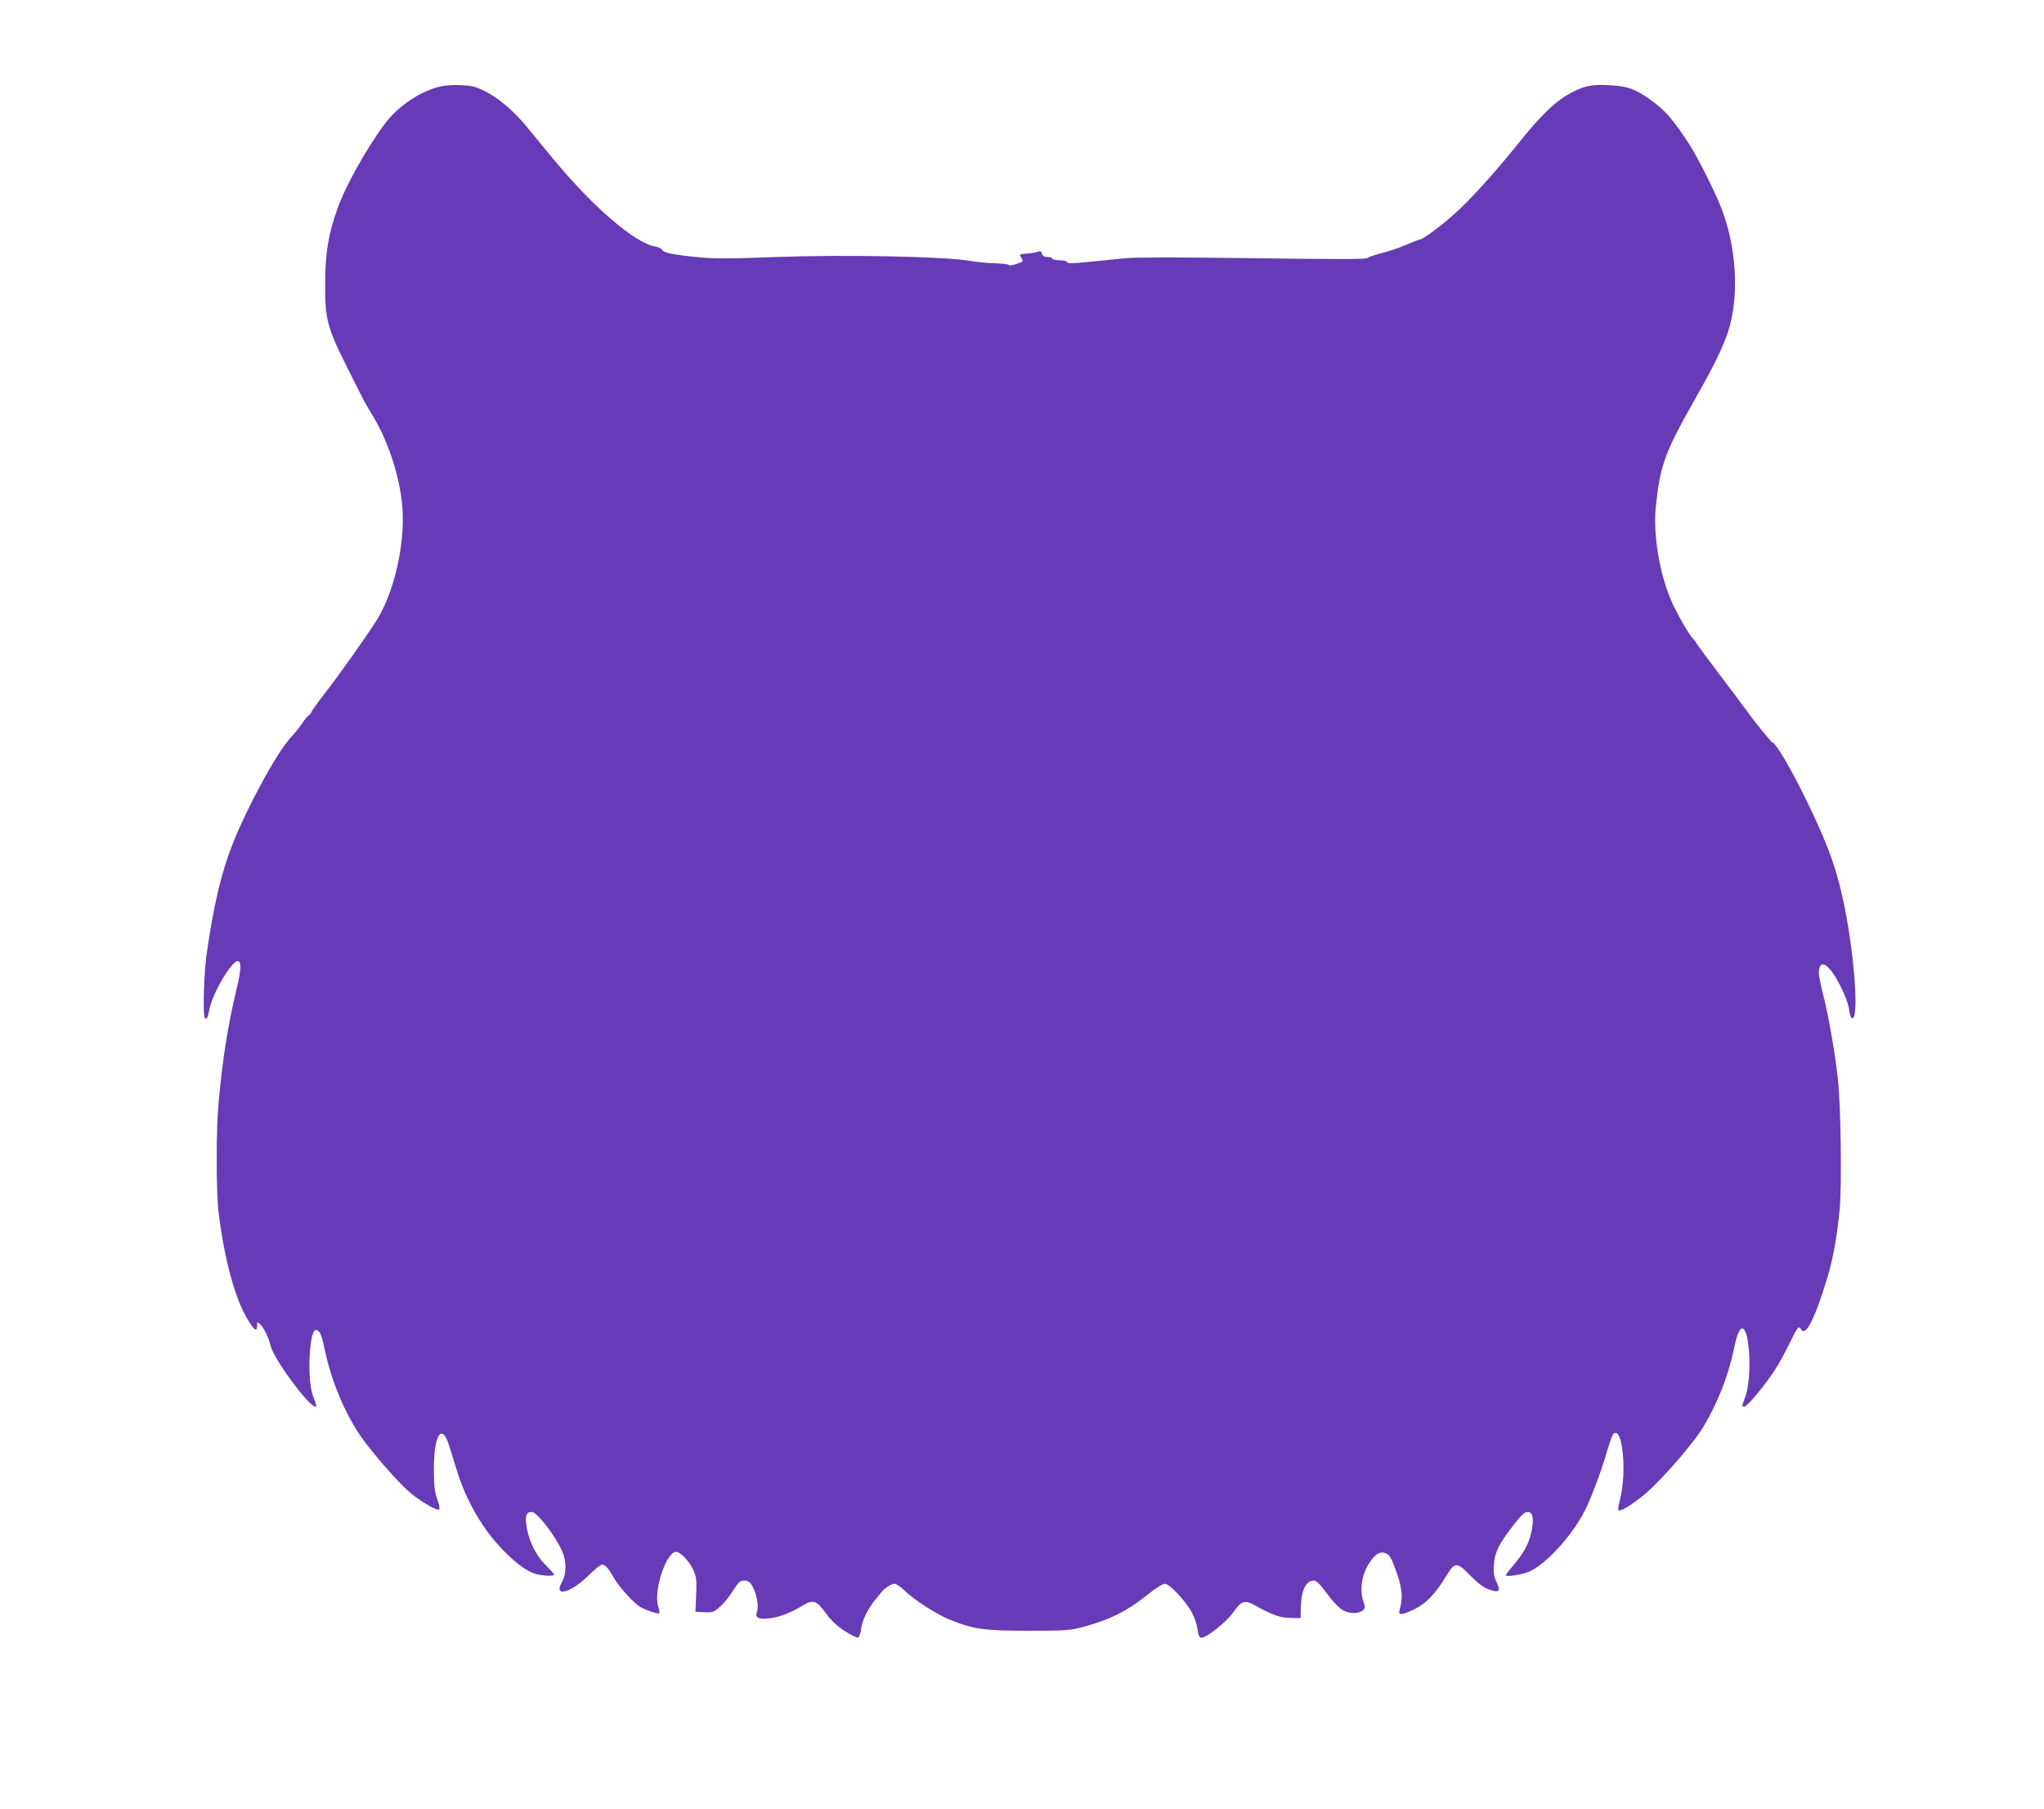 <?xml version="1.0" standalone="no"?>
<!DOCTYPE svg PUBLIC "-//W3C//DTD SVG 20010904//EN"
 "http://www.w3.org/TR/2001/REC-SVG-20010904/DTD/svg10.dtd">
<svg version="1.0" xmlns="http://www.w3.org/2000/svg"
 width="1280pt" height="1133pt" viewBox="0 0 1280 1133"
 preserveAspectRatio="xMidYMid meet">
<g transform="translate(0,1133) scale(0.1,-0.1)"
fill="#673ab7" stroke="none">
<path d="M2743 10785 c-126 -35 -259 -128 -339 -238 -114 -155 -244 -389 -293
-530 -56 -160 -74 -272 -75 -462 -1 -224 13 -277 137 -524 112 -224 109 -219
163 -308 97 -162 165 -371 183 -560 20 -225 -45 -526 -154 -708 -51 -83 -240
-352 -335 -473 -44 -57 -80 -107 -80 -112 0 -5 -8 -15 -18 -22 -9 -7 -29 -31
-43 -53 -15 -22 -45 -59 -67 -83 -87 -93 -273 -434 -366 -670 -71 -181 -118
-381 -162 -687 -17 -122 -25 -387 -11 -401 11 -12 19 2 28 53 19 100 138 303
177 303 25 0 23 -54 -7 -177 -55 -232 -85 -419 -112 -708 -16 -168 -16 -562 0
-690 36 -290 99 -523 174 -656 46 -80 67 -97 67 -53 0 27 0 27 20 9 22 -20 54
-86 64 -132 21 -94 286 -442 286 -375 0 4 -9 31 -20 59 -38 100 -24 414 18
413 23 -1 35 -27 54 -116 42 -204 130 -413 234 -560 72 -100 207 -256 284
-327 65 -60 187 -134 200 -121 5 5 0 34 -12 64 -16 44 -20 81 -21 180 -1 223
50 304 96 154 11 -32 32 -103 49 -157 59 -192 167 -376 297 -505 77 -77 134
-118 188 -138 41 -14 123 -19 123 -6 -1 4 -23 30 -51 57 -62 62 -103 144 -120
234 -13 76 -5 101 31 101 33 0 149 -151 191 -247 28 -64 27 -142 -3 -194 -53
-95 56 -67 166 42 38 38 77 69 86 69 20 0 38 -20 74 -82 33 -59 129 -164 170
-186 38 -20 108 -43 115 -37 2 3 -1 23 -8 45 -29 98 51 340 113 340 27 0 83
-59 107 -112 23 -53 23 -57 16 -218 l-2 -45 55 -3 c51 -3 59 0 97 33 23 19 60
64 82 100 36 56 45 65 71 65 23 0 35 -7 50 -32 27 -45 43 -128 31 -161 -15
-39 6 -51 79 -43 61 7 127 32 211 82 62 37 83 29 141 -51 34 -46 68 -78 118
-111 39 -25 77 -43 84 -41 7 3 16 29 19 58 6 50 43 125 91 183 12 14 28 33 36
44 22 27 62 52 83 52 10 0 37 -19 60 -41 58 -57 196 -147 281 -182 152 -62
216 -71 496 -71 233 0 262 2 340 23 170 45 281 101 413 208 46 37 88 63 102
63 29 0 129 -107 169 -180 16 -29 31 -75 35 -103 4 -36 11 -53 22 -55 28 -5
161 99 201 158 51 73 72 81 135 46 113 -63 157 -78 223 -80 l65 -1 1 70 c2
103 32 165 80 165 18 0 38 -19 79 -75 73 -98 111 -127 171 -128 50 0 80 23 68
53 -33 82 -21 181 32 262 35 55 67 73 102 59 22 -9 33 -27 55 -84 49 -132 55
-188 31 -274 -9 -32 14 -30 92 7 73 35 132 96 198 205 57 94 68 94 153 7 47
-48 83 -75 116 -87 64 -24 77 -12 49 46 -17 33 -20 55 -17 106 5 79 30 131
119 246 52 67 73 87 92 87 30 0 39 -31 29 -97 -12 -82 -43 -147 -105 -221 -33
-39 -60 -74 -60 -78 0 -14 119 6 159 28 111 59 263 231 339 383 40 81 103 250
132 353 17 59 36 112 43 120 57 57 87 -239 41 -414 -8 -31 -12 -59 -9 -63 14
-14 126 60 208 139 107 102 268 291 320 377 92 151 161 327 196 497 20 100 41
140 61 120 41 -41 48 -314 11 -418 -25 -70 -25 -66 -7 -66 18 0 130 135 191
230 25 38 66 113 91 165 49 102 58 114 72 90 28 -51 85 59 163 315 37 120 64
267 80 440 13 151 7 637 -11 805 -16 154 -58 397 -91 527 -16 64 -29 128 -29
142 0 99 64 62 134 -78 30 -59 51 -115 55 -147 3 -29 11 -54 18 -56 48 -16 15
422 -57 749 -46 212 -108 374 -249 658 -89 179 -174 320 -192 320 -7 0 -116
135 -174 216 -16 23 -91 122 -165 220 -74 99 -137 183 -139 189 -2 5 -10 15
-17 22 -28 28 -107 167 -140 245 -74 173 -112 414 -95 585 28 262 56 338 246
674 116 204 171 316 205 417 74 221 56 538 -45 790 -39 98 -146 310 -193 383
-104 161 -154 218 -248 285 -94 67 -138 83 -250 90 -118 8 -175 -5 -273 -63
-84 -50 -173 -139 -301 -299 -146 -182 -309 -363 -410 -451 -84 -75 -191 -153
-208 -153 -5 0 -44 -15 -88 -34 -43 -19 -113 -42 -154 -52 -41 -11 -78 -23
-81 -27 -8 -12 -123 -12 -819 -3 -401 5 -640 5 -710 -2 -58 -6 -161 -16 -229
-23 -96 -10 -126 -10 -129 -1 -2 7 -23 12 -48 12 -24 0 -44 5 -44 10 0 6 -13
10 -29 10 -21 0 -32 6 -36 21 -5 15 -11 18 -23 13 -10 -4 -40 -10 -69 -12 -52
-4 -52 -4 -37 -27 14 -22 14 -23 -30 -38 -25 -9 -46 -12 -48 -7 -2 5 -40 10
-86 11 -45 1 -116 8 -157 15 -160 28 -790 40 -1224 24 -282 -11 -377 -11 -479
-1 -154 15 -219 28 -226 46 -3 8 -22 17 -43 21 -128 22 -389 247 -639 549 -49
60 -122 148 -162 197 -87 106 -184 188 -272 230 -54 27 -79 32 -150 35 -53 2
-105 -3 -137 -12z"/>
</g>
</svg>
